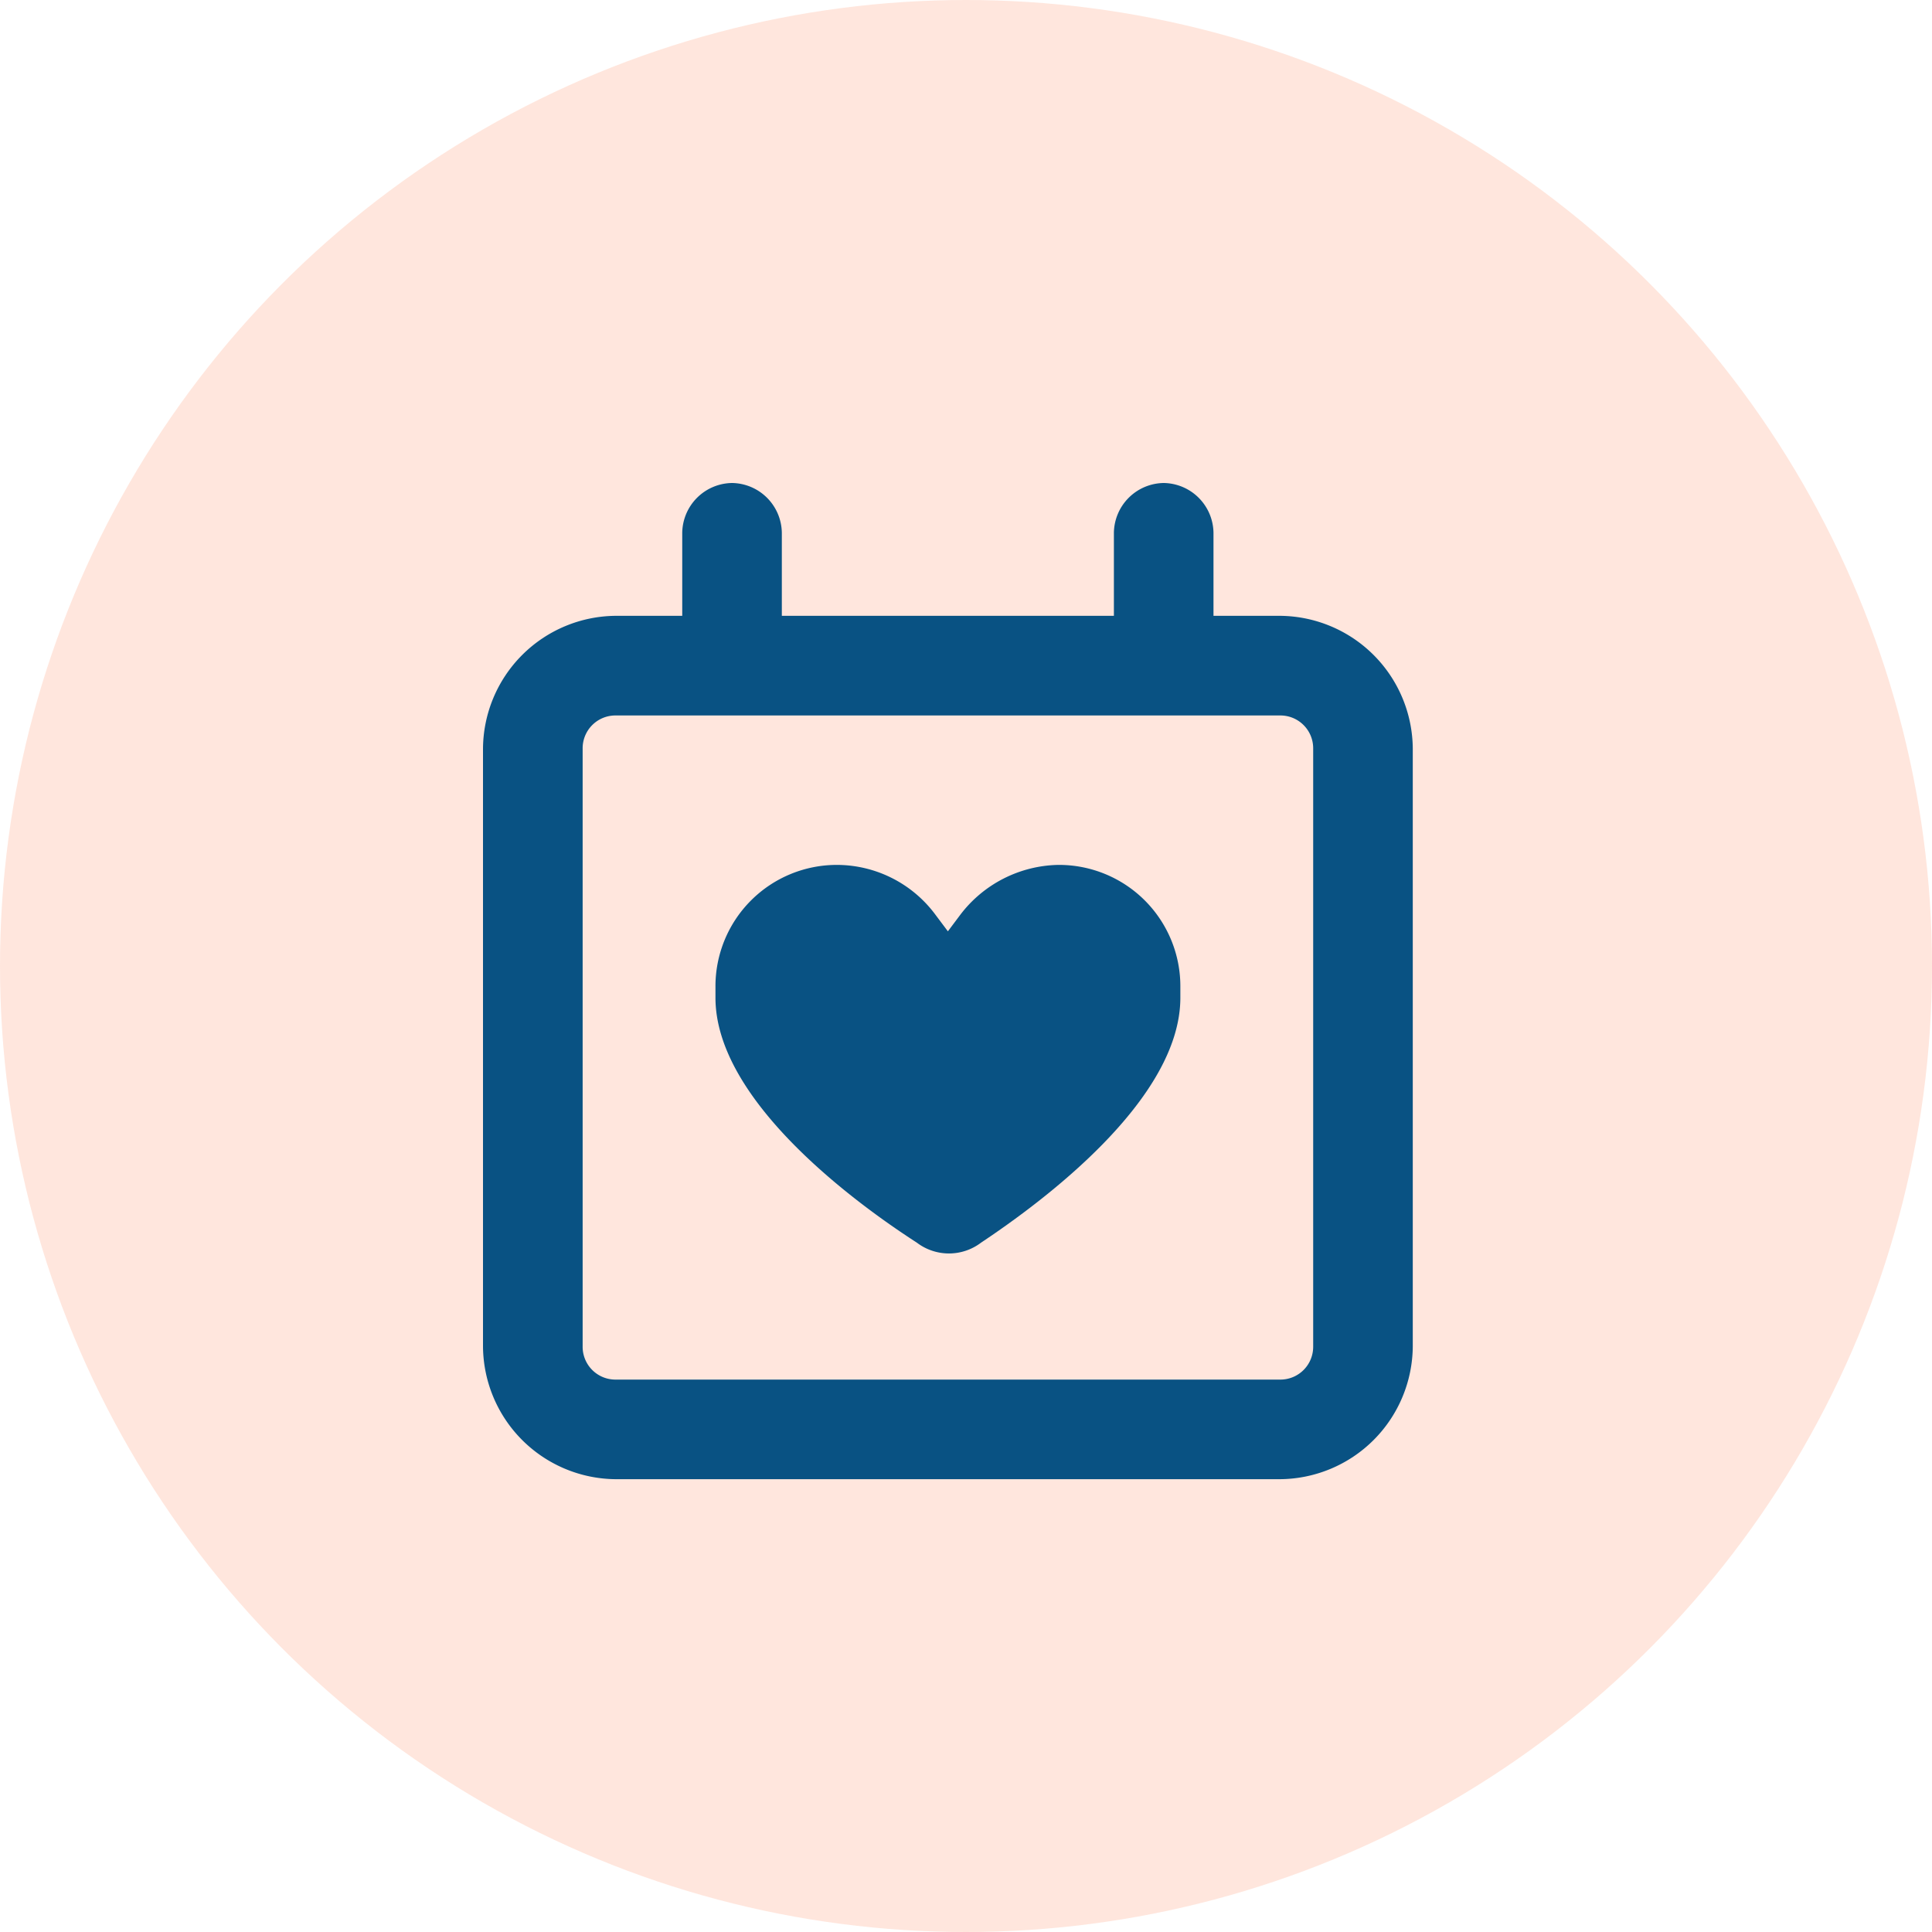 <svg xmlns="http://www.w3.org/2000/svg" width="40" height="40" viewBox="0 0 40 40">
  <g id="Show_value_icon" data-name="Show value icon" transform="translate(-582 -1696)">
    <circle id="Ellipse_166" data-name="Ellipse 166" cx="20" cy="20" r="20" transform="translate(582 1696)" fill="#ff784b" opacity="0.185"/>
    <path id="Path_19386" data-name="Path 19386" d="M5.156-19.25a1.046,1.046,0,0,1,1.031,1.031V-16.5h6.875v-1.719a1.046,1.046,0,0,1,1.031-1.031,1.046,1.046,0,0,1,1.031,1.031V-16.5H16.5a2.769,2.769,0,0,1,2.75,2.75V-1.375a2.769,2.769,0,0,1-2.75,2.75H2.75A2.769,2.769,0,0,1,0-1.375V-13.75A2.769,2.769,0,0,1,2.75-16.5H4.125v-1.719A1.046,1.046,0,0,1,5.156-19.25Zm0,4.813H2.75a.679.679,0,0,0-.687.688V-1.375a.679.679,0,0,0,.688.688H16.5a.679.679,0,0,0,.688-.687V-13.75a.679.679,0,0,0-.687-.687Zm4.211,4.125.258.344.258-.344a2.608,2.608,0,0,1,2.02-1.031,2.513,2.513,0,0,1,2.535,2.535v.215c0,2.105-2.836,4.211-4.125,5.07a1.1,1.1,0,0,1-1.332,0c-1.332-.859-4.168-2.965-4.168-5.07v-.215a2.513,2.513,0,0,1,2.535-2.535A2.544,2.544,0,0,1,9.367-10.312Z" transform="translate(592 1725.25)" fill="#095283"/>
  </g>
</svg>
